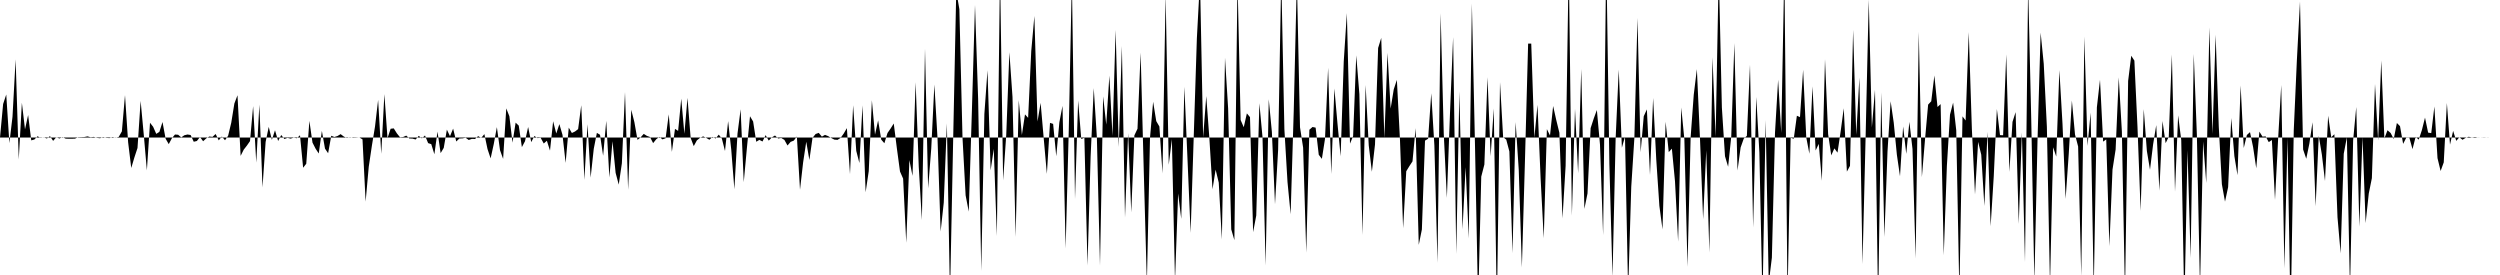 <svg viewBox="0 0 200 22" >
<polyline points="0,11 0.25,8.32 0.50,7.56 0.75,11.45 1,9.34 1.25,4.75 1.50,12.76 1.75,8.22 2,10.35 2.25,9.20 2.50,11.23 2.75,11.16 3,10.90 3.25,11.03 3.50,10.99 3.75,11.08 4,10.89 4.25,11.27 4.50,10.98 4.75,11.08 5,10.97 5.25,11.09 5.50,11.10 5.75,11.10 6,11.09 6.25,10.98 6.50,10.97 6.75,10.96 7,10.91 7.25,10.98 7.50,10.95 7.75,11.03 8,11.06 8.25,10.96 8.50,11.03 8.75,11.05 9,10.96 9.25,11.02 9.50,10.95 9.75,10.51 10,7.61 10.25,11.38 10.50,13.44 10.75,12.60 11,11.84 11.25,8.07 11.50,10.76 11.75,13.63 12,9.82 12.25,10.14 12.50,10.71 12.75,10.55 13,9.76 13.25,11.10 13.50,11.53 13.75,11.06 14,10.76 14.25,10.78 14.50,10.99 14.75,10.82 15,10.76 15.25,10.80 15.50,11.34 15.75,11.28 16,10.96 16.25,11.30 16.50,11.07 16.75,10.92 17,10.95 17.25,10.72 17.50,11.23 17.75,10.92 18,11.22 18.25,10.86 18.50,9.82 18.75,8.28 19,7.62 19.25,12.47 19.50,11.97 19.75,11.65 20,11.29 20.25,8.49 20.50,13.01 20.75,8.37 21,14.99 21.25,11.35 21.50,10.15 21.75,11.19 22,10.42 22.25,11.28 22.50,10.80 22.75,11.12 23,11.03 23.25,11.09 23.50,11.01 23.75,11.06 24,10.82 24.25,13.42 24.50,13.10 24.75,9.67 25,11.41 25.25,11.90 25.50,12.28 25.75,10.47 26,11.89 26.25,12.26 26.50,10.86 26.75,10.96 27,10.88 27.25,10.73 27.50,10.92 27.75,11.04 28,10.98 28.25,11.03 28.50,11.02 28.75,11 29,11.15 29.25,16.13 29.50,13.34 29.75,11.66 30,10.13 30.25,7.99 30.50,12.30 30.75,7.53 31,11.06 31.25,10.30 31.50,10.27 31.75,10.67 32,10.98 32.25,10.96 32.50,10.85 32.75,11.08 33,11.09 33.25,11.16 33.50,10.87 33.75,11.07 34,10.84 34.25,11.45 34.50,11.53 34.75,12.34 35,10.53 35.25,12.25 35.50,11.83 35.75,10.37 36,10.90 36.25,10.29 36.50,11.32 36.75,11.08 37,11.07 37.25,11.02 37.50,11.20 37.75,11.11 38,11.12 38.25,10.89 38.50,11.03 38.75,10.73 39,11.92 39.25,12.67 39.50,11.53 39.75,10.17 40,12.01 40.25,12.71 40.50,8.67 40.75,9.30 41,11.41 41.25,9.81 41.50,10.05 41.75,11.77 42,11.30 42.25,10.16 42.50,11.37 42.75,10.88 43,11.05 43.25,11.02 43.50,11.48 43.75,11.26 44,12.05 44.25,9.70 44.50,10.68 44.75,9.93 45,10.79 45.25,13.03 45.50,10.21 45.75,10.64 46,10.52 46.25,10.33 46.50,8.42 46.75,14.39 47,9.94 47.25,14.21 47.50,11.91 47.75,10.63 48,10.78 48.25,12.46 48.50,9.67 48.75,14.20 49,11.30 49.25,13.83 49.50,14.77 49.75,13.06 50,7.37 50.25,15.18 50.50,8.78 50.75,9.77 51,11.19 51.25,10.99 51.50,10.71 51.75,10.87 52,10.96 52.25,11.45 52.50,11.14 52.75,10.95 53,11.15 53.25,11.06 53.50,9.15 53.75,12.15 54,10.31 54.25,10.47 54.50,7.89 54.75,10.70 55,7.83 55.25,11.03 55.50,11.69 55.75,11.23 56,11.03 56.25,10.91 56.50,11.03 56.75,11.18 57,10.95 57.25,11.08 57.50,10.77 57.75,11.09 58,12.08 58.25,9.69 58.50,11.97 58.75,15.14 59,10.69 59.25,8.74 59.50,14.57 59.75,11.86 60,9.30 60.25,9.72 60.50,11.34 60.75,11.19 61,11.32 61.25,10.81 61.50,11.25 61.75,10.99 62,10.84 62.25,11.08 62.50,11.04 62.75,11.19 63,11.64 63.25,11.35 63.50,11.25 63.75,10.92 64,15.18 64.25,12.99 64.50,11.34 64.75,12.80 65,11.03 65.25,10.72 65.50,10.63 65.75,10.93 66,10.79 66.25,10.89 66.50,11.04 66.75,11.17 67,11.19 67.25,11.03 67.50,10.68 67.75,10.25 68,13.93 68.25,8.42 68.50,12.07 68.75,13.04 69,8.43 69.25,15.38 69.50,13.69 69.75,8.02 70,10.77 70.25,9.63 70.50,11.17 70.75,11.46 71,10.64 71.25,10.28 71.50,9.88 71.75,11.87 72,13.72 72.25,14.29 72.50,19.42 72.75,12.81 73,14.07 73.25,6.58 73.50,13.34 73.75,17.60 74,3.89 74.25,15.07 74.50,11.88 74.75,6.76 75,11.04 75.25,18.52 75.50,16.22 75.75,9.87 76,23.68 76.25,11.32 76.50,-0.73 76.75,0.74 77,11.01 77.25,15.63 77.50,16.93 77.75,8.92 78,0.40 78.25,7.90 78.50,21.67 78.75,9.11 79,5.62 79.25,13.63 79.50,11.91 79.75,18.88 80,-2.46 80.25,14.43 80.50,10.78 80.75,4.18 81,7.76 81.25,18.96 81.50,8.01 81.75,10.80 82,9.15 82.25,9.43 82.50,4.09 82.75,1.28 83,9.72 83.25,8.23 83.50,11.10 83.75,13.91 84,9.83 84.25,9.91 84.50,12.50 84.75,9.78 85,8.47 85.25,19.88 85.50,10.45 85.75,-1.70 86,15.92 86.25,8.04 86.50,11.12 86.75,11.02 87,21.24 87.25,12.51 87.50,7.05 87.75,11 88,21.25 88.25,7.71 88.50,9.97 88.75,6.05 89,10.87 89.25,2.39 89.50,11.76 89.75,3.68 90,17.40 90.25,10.65 90.50,16.99 90.75,10.83 91,10.30 91.25,4.21 91.50,13.64 91.75,22.67 92,11.02 92.25,8.14 92.50,9.69 92.75,10.12 93,13.87 93.25,-0.41 93.50,13.18 93.75,11.13 94,22.48 94.25,15.48 94.50,17.51 94.75,6.94 95,12.74 95.25,18.63 95.50,10.88 95.75,3.06 96,-1.62 96.25,10.99 96.50,7.69 96.75,11.06 97,15.14 97.25,13.57 97.50,14.61 97.75,19.16 98,4.62 98.25,8.67 98.50,18.35 98.75,19.21 99,-1.55 99.25,9.60 99.50,10.18 99.75,9.07 100,9.37 100.25,18.57 100.50,17.24 100.75,8.26 101,10.96 101.25,21.24 101.50,7.94 101.75,10.55 102,16.34 102.25,11.99 102.50,-1.88 102.75,10.33 103,14.56 103.25,17.14 103.50,8.85 103.75,-1.67 104,10.18 104.25,11.81 104.50,20.21 104.75,10.38 105,10.16 105.25,10.21 105.50,12.38 105.75,12.71 106,11.11 106.25,5.42 106.50,13.92 106.75,7.08 107,9.90 107.25,12.50 107.50,4.91 107.75,1.05 108,11.49 108.25,10.89 108.50,4.43 108.75,7.53 109,18.80 109.25,6.80 109.50,11.63 109.75,13.74 110,11.56 110.25,3.84 110.50,3.03 110.75,11.06 111,4.23 111.25,8.69 111.50,7.15 111.75,6.39 112,11.23 112.25,18.26 112.50,13.70 112.75,13.29 113,12.91 113.25,10.25 113.50,19.59 113.75,18.36 114,11.25 114.25,11.10 114.50,7.46 114.75,11.63 115,21.03 115.25,1.06 115.50,10.69 115.75,15.83 116,9.04 116.25,2.97 116.50,20.32 116.75,7.31 117,18.34 117.25,13.38 117.50,19.08 117.75,0.28 118,11.66 118.25,24.38 118.50,14.13 118.75,13.16 119,6.18 119.25,12.50 119.50,8.68 119.75,24.80 120,6.57 120.25,10.97 120.50,11.17 120.75,12.12 121,20.25 121.25,9.77 121.50,13.59 121.75,21.40 122,12.72 122.25,3.49 122.50,3.49 122.75,11.02 123,8.39 123.25,14.29 123.50,19.06 123.75,10.33 124,10.84 124.25,8.48 124.50,9.60 124.75,10.62 125,17.47 125.25,13.26 125.50,-3.12 125.75,17.25 126,8.71 126.25,13.86 126.50,5.52 126.75,16.71 127,15.48 127.25,10.25 127.50,9.48 127.75,8.80 128,11.58 128.25,18.81 128.50,-3.67 128.75,13.11 129,22.15 129.25,11.10 129.50,5.57 129.75,11.82 130,10.93 130.25,23.33 130.50,14.95 130.75,11.04 131,1.43 131.25,12.18 131.50,9.30 131.75,8.75 132,14 132.25,7.84 132.50,12.75 132.75,16.47 133,18.35 133.25,9.74 133.50,12.17 133.75,11.89 134,14.51 134.25,19.33 134.50,8.60 134.75,11.15 135,21.34 135.25,10.99 135.50,7.58 135.75,5.53 136,11.11 136.25,17.54 136.50,12.03 136.75,20.20 137,4.58 137.25,10.95 137.50,-2.39 137.75,8.60 138,12.50 138.25,13.34 138.50,10.93 138.75,3.45 139,13.64 139.25,11.80 139.50,11.09 139.75,10.87 140,5.18 140.25,18.20 140.50,7.76 140.75,12.19 141,24.07 141.25,9.61 141.50,22.65 141.75,20.61 142,10.62 142.25,6.38 142.50,10.64 142.75,-2.61 143,23.91 143.25,11.02 143.50,11.10 143.75,9.26 144,9.37 144.25,5.58 144.50,10.99 144.75,12.30 145,6.91 145.25,12.04 145.50,11.51 145.75,14.46 146,4.74 146.25,10.73 146.50,12.43 146.75,11.87 147,12.21 147.25,10.53 147.50,8.66 147.75,13.73 148,13.27 148.25,2.39 148.50,10.79 148.75,6.20 149,21.13 149.25,10.90 149.50,-0.03 149.75,10.20 150,7.18 150.25,24.54 150.50,7.39 150.75,18.96 151,12.13 151.25,8.10 151.50,9.82 151.75,12.38 152,14.10 152.25,10.12 152.50,12.31 152.75,9.75 153,11.92 153.25,20.68 153.50,2.55 153.75,14.17 154,11.17 154.25,8.37 154.50,8.10 154.75,6.04 155,8.56 155.25,8.33 155.50,20.42 155.75,13.28 156,9.17 156.25,8.21 156.50,10.43 156.75,23.52 157,9.31 157.25,9.64 157.50,2.57 157.75,10.33 158,15.55 158.25,11.35 158.50,12.38 158.75,16.48 159,10.55 159.25,18.10 159.50,14.11 159.75,8.72 160,10.81 160.25,10.82 160.50,4.35 160.75,13.75 161,9.75 161.25,8.97 161.50,17.91 161.75,10.59 162,20.97 162.25,-1.17 162.50,9.58 162.75,22.55 163,11.26 163.25,2.61 163.50,5.11 163.75,10.15 164,22.87 164.25,11.78 164.50,12.53 164.75,5.61 165,9.91 165.25,15.91 165.50,12.31 165.75,8.04 166,10.76 166.25,11.72 166.50,22.09 166.75,2.92 167,11.67 167.25,9.01 167.50,23.22 167.75,8.59 168,6.38 168.25,11.33 168.50,11.15 168.75,19.70 169,13.57 169.25,11.96 169.50,6.19 169.75,10.52 170,23.62 170.25,6.48 170.50,4.46 170.75,4.85 171,10.18 171.25,16.87 171.50,8.73 171.75,12.08 172,13.58 172.25,11.54 172.50,10.01 172.75,15.25 173,9.68 173.25,11.45 173.50,10.95 173.75,4.36 174,15.33 174.25,9.23 174.50,11.21 174.75,24.66 175,12.01 175.25,20.64 175.50,4.32 175.75,10.81 176,23.08 176.25,11.31 176.50,14.64 176.75,2.19 177,10.72 177.25,2.78 177.50,10.10 177.75,14.74 178,16.13 178.25,14.97 178.50,9.44 178.75,12.49 179,14.01 179.25,6.84 179.50,11.84 179.75,10.80 180,10.57 180.25,11.78 180.50,13.46 180.75,10.53 181,10.93 181.25,10.91 181.50,11.37 181.75,11.20 182,15.99 182.25,11.10 182.50,6.80 182.75,21.47 183,11.03 183.25,25.56 183.50,10.44 183.75,4.82 184,0.12 184.25,11.96 184.50,12.70 184.75,11.48 185,9.78 185.25,16.50 185.50,10.87 185.75,12.37 186,14.48 186.25,9.26 186.50,10.98 186.75,10.74 187,17.38 187.25,20.27 187.50,12.30 187.75,10.98 188,23.25 188.25,11.23 188.50,8.56 188.75,18.14 189,10.96 189.25,17.85 189.50,15.49 189.75,14.25 190,6.72 190.25,11.24 190.50,4.84 190.75,11.08 191,10.42 191.25,10.64 191.50,11.12 191.75,9.84 192,10.09 192.25,11.51 192.50,11.02 192.75,11.02 193,11.93 193.25,10.95 193.50,11.17 193.75,10.41 194,9.41 194.25,10.61 194.50,10.65 194.75,8.52 195,12.65 195.25,13.68 195.50,12.99 195.75,8.24 196,11.57 196.25,10.47 196.50,11.27 196.75,10.98 197,11.18 197.25,11.03 197.50,10.94 197.75,11 198,10.96 198.25,11.01 198.50,11 198.75,10.99 199,11.01 199.25,11 199.50,11 199.75,11 " />
</svg>
